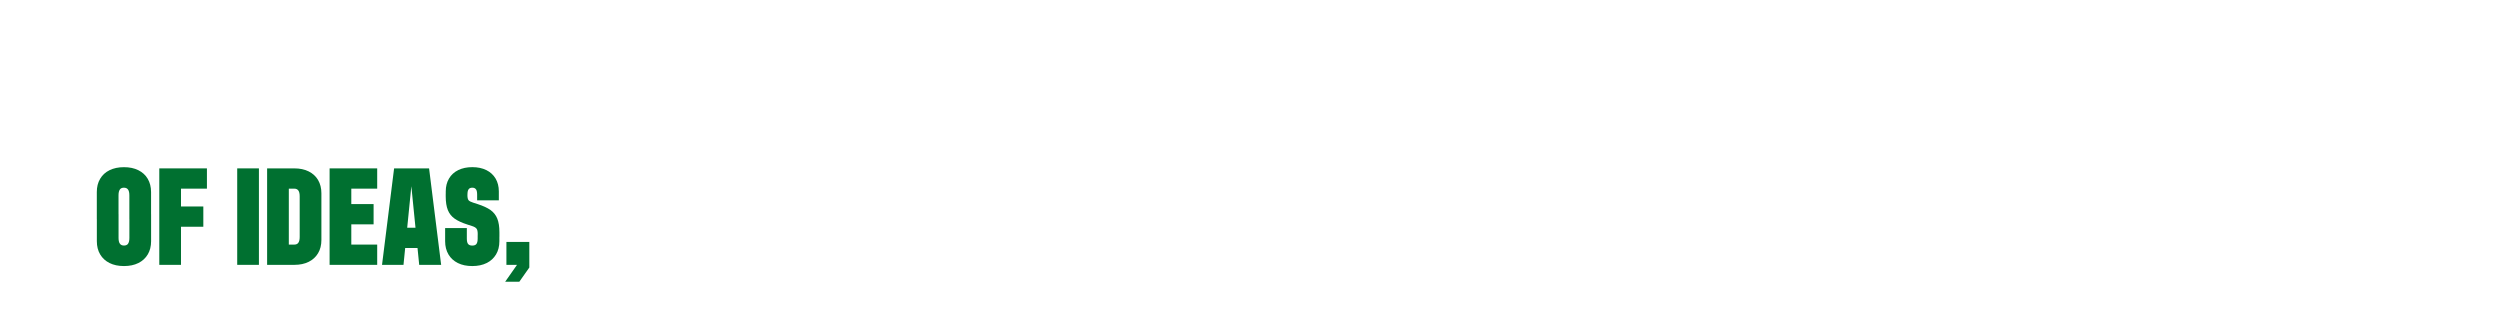 <?xml version="1.0" encoding="UTF-8"?><svg id="Layer_2" xmlns="http://www.w3.org/2000/svg" viewBox="0 0 729 91"><path d="M34.95,55.27c-.26.36-.39.92-.39,1.67v6.93h-6.33v-7.88c0-1.48.32-2.76.97-3.85.64-1.09,1.56-1.93,2.74-2.51,1.18-.58,2.58-.88,4.2-.88s3.02.29,4.2.88c1.18.59,2.1,1.42,2.74,2.51.64,1.09.97,2.37.97,3.85v7.88h-6.33v-6.93c0-.75-.13-1.31-.39-1.67-.26-.36-.66-.54-1.2-.54s-.94.18-1.2.54ZM37.34,71.06c.26-.36.39-.92.39-1.67v-6.93h6.33v7.88c0,1.48-.32,2.76-.97,3.85-.65,1.09-1.56,1.93-2.74,2.51-1.18.59-2.58.88-4.2.88s-3.02-.29-4.2-.88-2.1-1.42-2.74-2.51c-.65-1.09-.97-2.37-.97-3.85v-7.88h6.33v6.93c0,.75.13,1.31.39,1.67.26.36.66.54,1.2.54s.94-.18,1.2-.54Z" style="fill:#007030;"/><path d="M46.45,49.1h6.33v28.13h-6.33v-28.13ZM60.34,49.1v5.91h-8.26v-5.91h8.26ZM59.29,60.21v5.91h-7.21v-5.91h7.21Z" style="fill:#007030;"/><path d="M75.5,77.23h-6.33v-28.13h6.33v28.13Z" style="fill:#007030;"/><path d="M84.22,49.1v28.13h-6.33v-28.13h6.33ZM83.52,49.1h2.29c1.62,0,3.02.29,4.2.88,1.18.59,2.1,1.42,2.74,2.51.64,1.09.97,2.37.97,3.85v7.88h-6.33v-7c0-.75-.13-1.31-.39-1.67-.26-.36-.66-.54-1.2-.54h-2.29v-5.91ZM87,70.78c.26-.36.39-.92.39-1.67v-6.29h6.33v7.17c0,1.48-.32,2.76-.97,3.85-.65,1.09-1.56,1.93-2.74,2.51-1.18.59-2.58.88-4.2.88h-2.29v-5.91h2.29c.54,0,.94-.18,1.2-.54Z" style="fill:#007030;"/><path d="M102.44,49.1v28.13h-6.33v-28.13h6.33ZM101.73,49.1h8.26v5.91h-8.26v-5.91ZM101.73,59.51h7.21v5.91h-7.21v-5.91ZM101.73,71.32h8.26v5.91h-8.26v-5.91Z" style="fill:#007030;"/><path d="M120.02,53.6l-2.36,23.63h-6.26l3.52-28.13h10.2l3.52,28.13h-6.4l-2.36-23.63h.14ZM121.85,66.4l.6,5.91h-4.99l.6-5.91h3.8Z" style="fill:#007030;"/><path d="M136.5,71.15c.25.3.65.46,1.21.46s.97-.15,1.21-.46.37-.83.37-1.58v-.92h6.33v1.69c0,1.48-.32,2.76-.97,3.85-.65,1.09-1.56,1.93-2.74,2.51-1.18.59-2.58.88-4.2.88s-3.02-.29-4.2-.88-2.1-1.42-2.74-2.51-.97-2.37-.97-3.85v-3.83h6.33v3.06c0,.75.12,1.28.37,1.58ZM138.78,55.2c-.22-.32-.58-.47-1.07-.47s-.85.16-1.07.47-.33.81-.33,1.49v.14l-6.33-.25v-.77c0-1.43.32-2.68.95-3.75.63-1.07,1.53-1.89,2.69-2.46,1.16-.57,2.53-.86,4.1-.86s2.94.29,4.1.86c1.16.58,2.06,1.4,2.69,2.46.63,1.07.95,2.32.95,3.75v2.6h-6.33v-1.72c0-.68-.11-1.18-.33-1.49ZM138.96,66.68c-.22-.3-.66-.56-1.32-.77l-1.3-.42c-1.62-.51-2.88-1.1-3.78-1.74s-1.56-1.48-1.97-2.5-.62-2.35-.62-3.99v-.77l6.33.25v.14c0,.73.11,1.22.32,1.49s.66.51,1.34.72l1.3.42c1.62.52,2.88,1.1,3.78,1.74.9.65,1.56,1.48,1.97,2.5.41,1.02.62,2.35.62,3.99v1.27h-6.33v-.88c0-.66-.11-1.14-.33-1.44Z" style="fill:#007030;"/><path d="M147.31,82.15l3.45-4.92h-3.09v-6.68h6.68v7.46l-2.92,4.15h-4.11Z" style="fill:#007030;"/></svg>